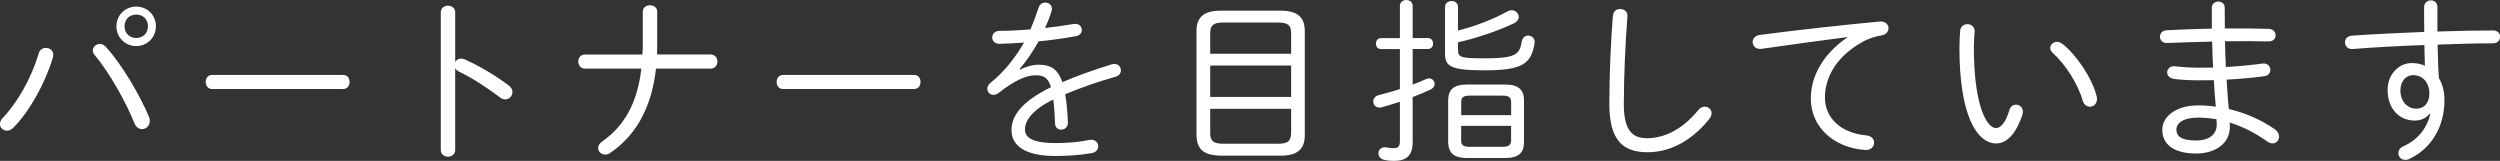 <?xml version="1.0" encoding="UTF-8"?><svg id="b" xmlns="http://www.w3.org/2000/svg" width="333.04" height="21.43" viewBox="0 0 333.04 21.43"><rect x="0" y="0" width="333.04" height="21.43" fill="#333333" stroke="none"/><defs><style>.d{fill:#fff;}</style></defs><g id="c"><path class="d" d="M6.12,6.38c.5,0,.98.34.98.94,0,.1-.02.22-.05.34-1.01,3.36-3.07,7.13-5.26,9.34-.29.29-.6.41-.86.41-.5,0-.94-.38-.94-.89,0-.26.12-.55.38-.82,1.97-2.04,3.84-5.35,4.8-8.62.14-.48.55-.7.94-.7ZM12.36,6.74c0-.48.43-.89.94-.89.26,0,.55.12.82.41,2.11,2.33,4.49,6.36,5.71,9.26.1.22.12.41.12.58,0,.67-.5,1.1-1.03,1.1-.38,0-.79-.24-1.01-.77-1.06-2.69-3.29-6.72-5.3-9.1-.17-.19-.24-.41-.24-.6ZM15.51,3.5c0-1.46,1.15-2.62,2.64-2.62s2.62,1.15,2.62,2.62-1.15,2.64-2.62,2.64-2.64-1.15-2.64-2.64ZM16.59,3.5c0,.91.65,1.56,1.56,1.56s1.56-.65,1.56-1.56-.65-1.56-1.56-1.56-1.56.65-1.56,1.56Z"/><path class="d" d="M45.71,9.98c.58,0,.86.46.86.94s-.29.94-.86.94h-17.45c-.58,0-.86-.48-.86-.94,0-.48.29-.94.86-.94h17.45Z"/><path class="d" d="M60.64,8.28c.14-.29.43-.48.79-.48.14,0,.29.02.46.1,1.73.77,4.01,2.06,5.9,3.5.34.26.48.58.48.86,0,.53-.43.98-.96.98-.22,0-.43-.07-.67-.24-1.9-1.44-3.91-2.71-5.5-3.46-.24-.12-.41-.29-.5-.46v10.9c0,.6-.48.89-.96.89s-.96-.29-.96-.89V1.66c0-.6.48-.91.96-.91s.96.31.96.91v6.62Z"/><path class="d" d="M85.58,7.25c.05-.48.05-.98.05-1.51V1.54c0-.55.48-.84.96-.84s.96.29.96.84v4.42c0,.43-.02.86-.02,1.3h7.13c.6,0,.91.46.91.94s-.31.94-.91.94h-7.27c-.6,5.35-2.78,8.98-6.1,11.23-.24.17-.46.22-.67.22-.53,0-.94-.41-.94-.86,0-.31.17-.62.55-.89,2.86-2.02,4.66-4.97,5.21-9.7h-7.51c-.6,0-.89-.48-.89-.94,0-.48.29-.94.89-.94h7.66Z"/><path class="d" d="M121.77,9.98c.58,0,.86.46.86.94s-.29.94-.86.94h-17.45c-.58,0-.86-.48-.86-.94,0-.48.29-.94.86-.94h17.45Z"/><path class="d" d="M135.88,9.29c.79-.43,1.7-.67,2.47-.67,1.51,0,2.54.48,3.17,2.33,1.87-.82,4.1-1.61,6.58-2.38.12-.05.24-.05.36-.05.55,0,.86.41.86.84,0,.36-.22.72-.72.86-2.45.7-4.68,1.49-6.7,2.33.19,1.01.29,2.23.36,3.74.02.65-.43.98-.89.98-.41,0-.82-.26-.82-.84-.05-1.3-.12-2.35-.24-3.17-2.9,1.42-3.77,2.88-3.77,3.98s1.03,1.82,4.08,1.82c1.63,0,3.17-.14,4.46-.41.77-.17,1.22.34,1.22.84,0,.41-.29.82-.89.91-1.42.24-2.93.38-4.8.38-4.03,0-5.86-1.34-5.86-3.46,0-1.73,1.1-3.67,5.26-5.71-.41-1.32-1.03-1.58-2.06-1.58-1.32,0-2.9.77-4.92,2.35-.22.17-.46.26-.67.26-.48,0-.84-.38-.84-.82,0-.24.12-.53.41-.77,1.8-1.42,3.36-3.41,4.49-5.38-1.18.1-2.3.14-3.26.17-.65,0-.98-.41-.98-.84,0-.46.34-.89,1.01-.89,1.2,0,2.62-.07,4.08-.19.41-.96.77-1.92,1.08-2.88.14-.48.53-.7.89-.7.46,0,.89.31.89.82,0,.12,0,.22-.05.34-.24.77-.53,1.51-.86,2.23,1.32-.14,2.64-.34,3.77-.53.72-.14,1.13.34,1.13.79,0,.36-.24.72-.77.82-1.51.29-3.26.53-4.99.7-.79,1.42-1.68,2.69-2.52,3.67l.05.07Z"/><path class="d" d="M162.63,20.74c-1.94-.05-3.19-.58-3.24-2.71V4.13c0-1.8.94-2.71,3.24-2.71h7.95c2.3,0,3.24.91,3.24,2.71v13.9c0,1.8-.94,2.71-3.24,2.71h-7.95ZM172,4.42c0-1.03-.38-1.42-1.78-1.42h-7.22c-1.39,0-1.78.38-1.78,1.42v2.74h10.78v-2.74ZM161.22,12.91h10.78v-4.18h-10.78v4.18ZM170.22,19.15c1.13-.02,1.75-.17,1.78-1.42v-3.24h-10.78v3.24c0,1.03.38,1.42,1.78,1.42h7.22Z"/><path class="d" d="M188.19,18.91c0,1.82-.84,2.52-2.47,2.52-.36,0-.89-.02-1.32-.14-.53-.12-.77-.48-.77-.86,0-.46.38-.91,1.06-.79.34.05.65.1.96.1.6,0,.84-.19.84-.98v-5.21c-.84.29-1.66.53-2.4.74-.12.02-.22.05-.31.05-.53,0-.84-.41-.84-.82,0-.36.24-.74.77-.86.89-.22,1.85-.5,2.78-.79v-5.33h-2.52c-.46,0-.67-.36-.67-.74,0-.36.22-.72.67-.72h2.52V.77c0-.5.43-.77.86-.77.41,0,.84.26.84.77v4.3h2.02c.48,0,.7.36.7.72,0,.38-.22.74-.7.74h-2.02v4.73c.67-.24,1.27-.48,1.78-.72.14-.05.26-.1.38-.1.46,0,.77.36.77.74,0,.26-.17.58-.6.77-.67.31-1.46.65-2.33.98v5.98ZM194.24,6.67c0,.94.29,1.1,3.43,1.1,4.27,0,4.75-.48,5.06-2.26.1-.53.48-.77.84-.77.48,0,.96.38.86,1.03-.46,2.76-1.63,3.6-6.72,3.6-4.61,0-5.21-.6-5.21-2.26V.96c0-.55.43-.82.89-.82.41,0,.84.26.84.79v3.14c2.3-.58,4.68-1.49,6.62-2.57.17-.1.36-.14.53-.14.53,0,.94.43.94.91,0,.29-.17.6-.6.82-2.3,1.08-5.02,1.99-7.49,2.54v1.03ZM195.44,21.05c-1.51-.02-2.47-.43-2.52-2.11v-5.57c0-1.42.72-2.11,2.52-2.11h5.06c1.8,0,2.52.7,2.52,2.11v5.57c0,1.42-.72,2.11-2.52,2.11h-5.06ZM201.3,13.56c0-.5-.22-.82-1.1-.82h-4.44c-.89,0-1.1.31-1.1.82v1.78h6.65v-1.78ZM200.2,19.56c.6-.02,1.08-.12,1.1-.82v-1.97h-6.65v1.97c0,.5.22.82,1.1.82h4.44Z"/><path class="d" d="M214.88,2.04c.05-.58.5-.84.96-.84.5,0,1.01.34.96.96-.26,3.38-.48,7.9-.48,11.69,0,3.46,1.06,4.56,3.1,4.56s4.54-.94,6.84-3.77c.26-.31.55-.43.84-.43.48,0,.91.36.91.86,0,.26-.1.53-.34.82-2.57,3.17-5.52,4.39-8.19,4.39-3.41,0-5.09-1.73-5.09-6.46,0-3.79.19-8.3.48-11.78Z"/><path class="d" d="M246.1,4.94c-3.12.41-7.27.96-11.4,1.56-.79.12-1.22-.38-1.22-.91,0-.43.31-.86.98-.94,4.94-.65,10.99-1.32,15.94-1.78.77-.07,1.18.41,1.18.89,0,.41-.29.82-.86.94-.82.12-1.82.43-2.71.94-3.96,2.26-4.9,5.28-4.9,7.34,0,2.78,2.16,4.75,5.52,5.06.7.07,1.03.5,1.03.96,0,.53-.43,1.03-1.18.98-4.27-.29-7.25-3.14-7.25-6.82,0-2.57,1.2-5.66,4.87-8.18v-.05Z"/><path class="d" d="M262.09,3.22c.5,0,1.01.34.96,1.03-.05.7-.1,1.25-.1,2.11,0,7.97,1.82,10.7,2.93,10.7.62,0,1.27-.65,1.8-2.38.14-.53.53-.74.89-.74.46,0,.91.36.91.94,0,.12-.02.26-.07.41-.89,2.74-2.23,3.82-3.46,3.82-2.69,0-4.92-3.94-4.92-12.67,0-1.08.05-1.78.1-2.38.07-.58.53-.84.96-.84ZM279.3,12.77c.05.14.05.29.05.41,0,.67-.46,1.03-.94,1.03-.38,0-.77-.24-.94-.74-.62-2.23-2.33-4.94-4.01-6.41-.24-.22-.34-.46-.34-.67,0-.43.41-.82.91-.82.22,0,.46.1.7.26,1.9,1.49,3.96,4.56,4.56,6.94Z"/><path class="d" d="M296.38,2.3v1.49c2.04-.02,4.06,0,5.83.05.62.02.94.46.94.86,0,.43-.31.82-.94.82-1.73-.05-3.74-.05-5.81-.02.02,1.15.07,2.28.12,3.43,1.7-.1,3.36-.26,4.85-.46.7-.1,1.08.38,1.08.84,0,.38-.26.77-.79.84-1.58.22-3.29.36-5.04.46.07,1.32.17,2.62.29,3.91,2.26.53,4.34,1.46,6.12,2.69.41.29.58.65.58.98,0,.5-.36.91-.86.91-.22,0-.46-.07-.7-.24-1.54-1.1-3.24-1.99-5.02-2.54.02.19.02.38.02.6,0,2.28-2.04,3.53-4.49,3.53-3.05,0-4.51-1.27-4.51-3.17,0-1.73,1.8-3.24,4.75-3.24.79,0,1.58.05,2.38.17-.12-1.18-.19-2.35-.26-3.53-.62.02-1.22.02-1.85.02-1.34,0-2.66-.07-3.48-.19-.6-.1-.89-.48-.89-.86,0-.46.38-.89,1.06-.82.82.1,2.06.19,3.24.19.6,0,1.2,0,1.82-.02-.07-1.15-.1-2.3-.12-3.46-2.14.05-4.22.12-6,.19-.62.02-.96-.41-.96-.84,0-.41.29-.84.91-.86,1.78-.1,3.86-.17,6-.22V1.03c0-.55.43-.82.86-.82s.86.26.86.82v1.27ZM295.3,16.56c0-.24,0-.43-.02-.67-.79-.14-1.63-.22-2.47-.22-1.94,0-2.88.7-2.88,1.61,0,.82.58,1.44,2.64,1.44,1.58,0,2.74-.7,2.74-2.16Z"/><path class="d" d="M323.66,15.15c-.55.67-1.25.91-1.97.91-2.09,0-3.62-1.58-3.62-4.08,0-2.04,1.44-3.58,3.22-3.58.62,0,1.22.12,1.75.36-.05-.94-.05-1.85-.07-2.76-3.43.12-6.87.31-9.55.53-.67.05-1.03-.41-1.03-.89,0-.41.29-.84.91-.89,2.69-.19,6.17-.36,9.65-.5-.02-.94-.02-2.04-.02-3.31,0-.58.46-.89.91-.89.43,0,.86.29.86.86v3.29c2.69-.1,5.28-.14,7.42-.14.62,0,.94.41.94.82,0,.46-.34.89-.96.89-2.11,0-4.68.07-7.37.17.05,1.49.05,2.98.17,4.46.48.79.74,1.78.74,2.93,0,3.6-1.78,6.5-4.7,7.85-.19.1-.36.12-.53.12-.55,0-.91-.43-.91-.89,0-.36.19-.72.7-.94,1.7-.74,3.12-2.28,3.55-4.3l-.07-.02ZM319.77,12.03c0,1.58,1.03,2.45,2.11,2.45s1.75-.79,1.75-2.02c0-1.44-.86-2.45-2.18-2.45-.96,0-1.68.86-1.68,2.02Z"/></g></svg>